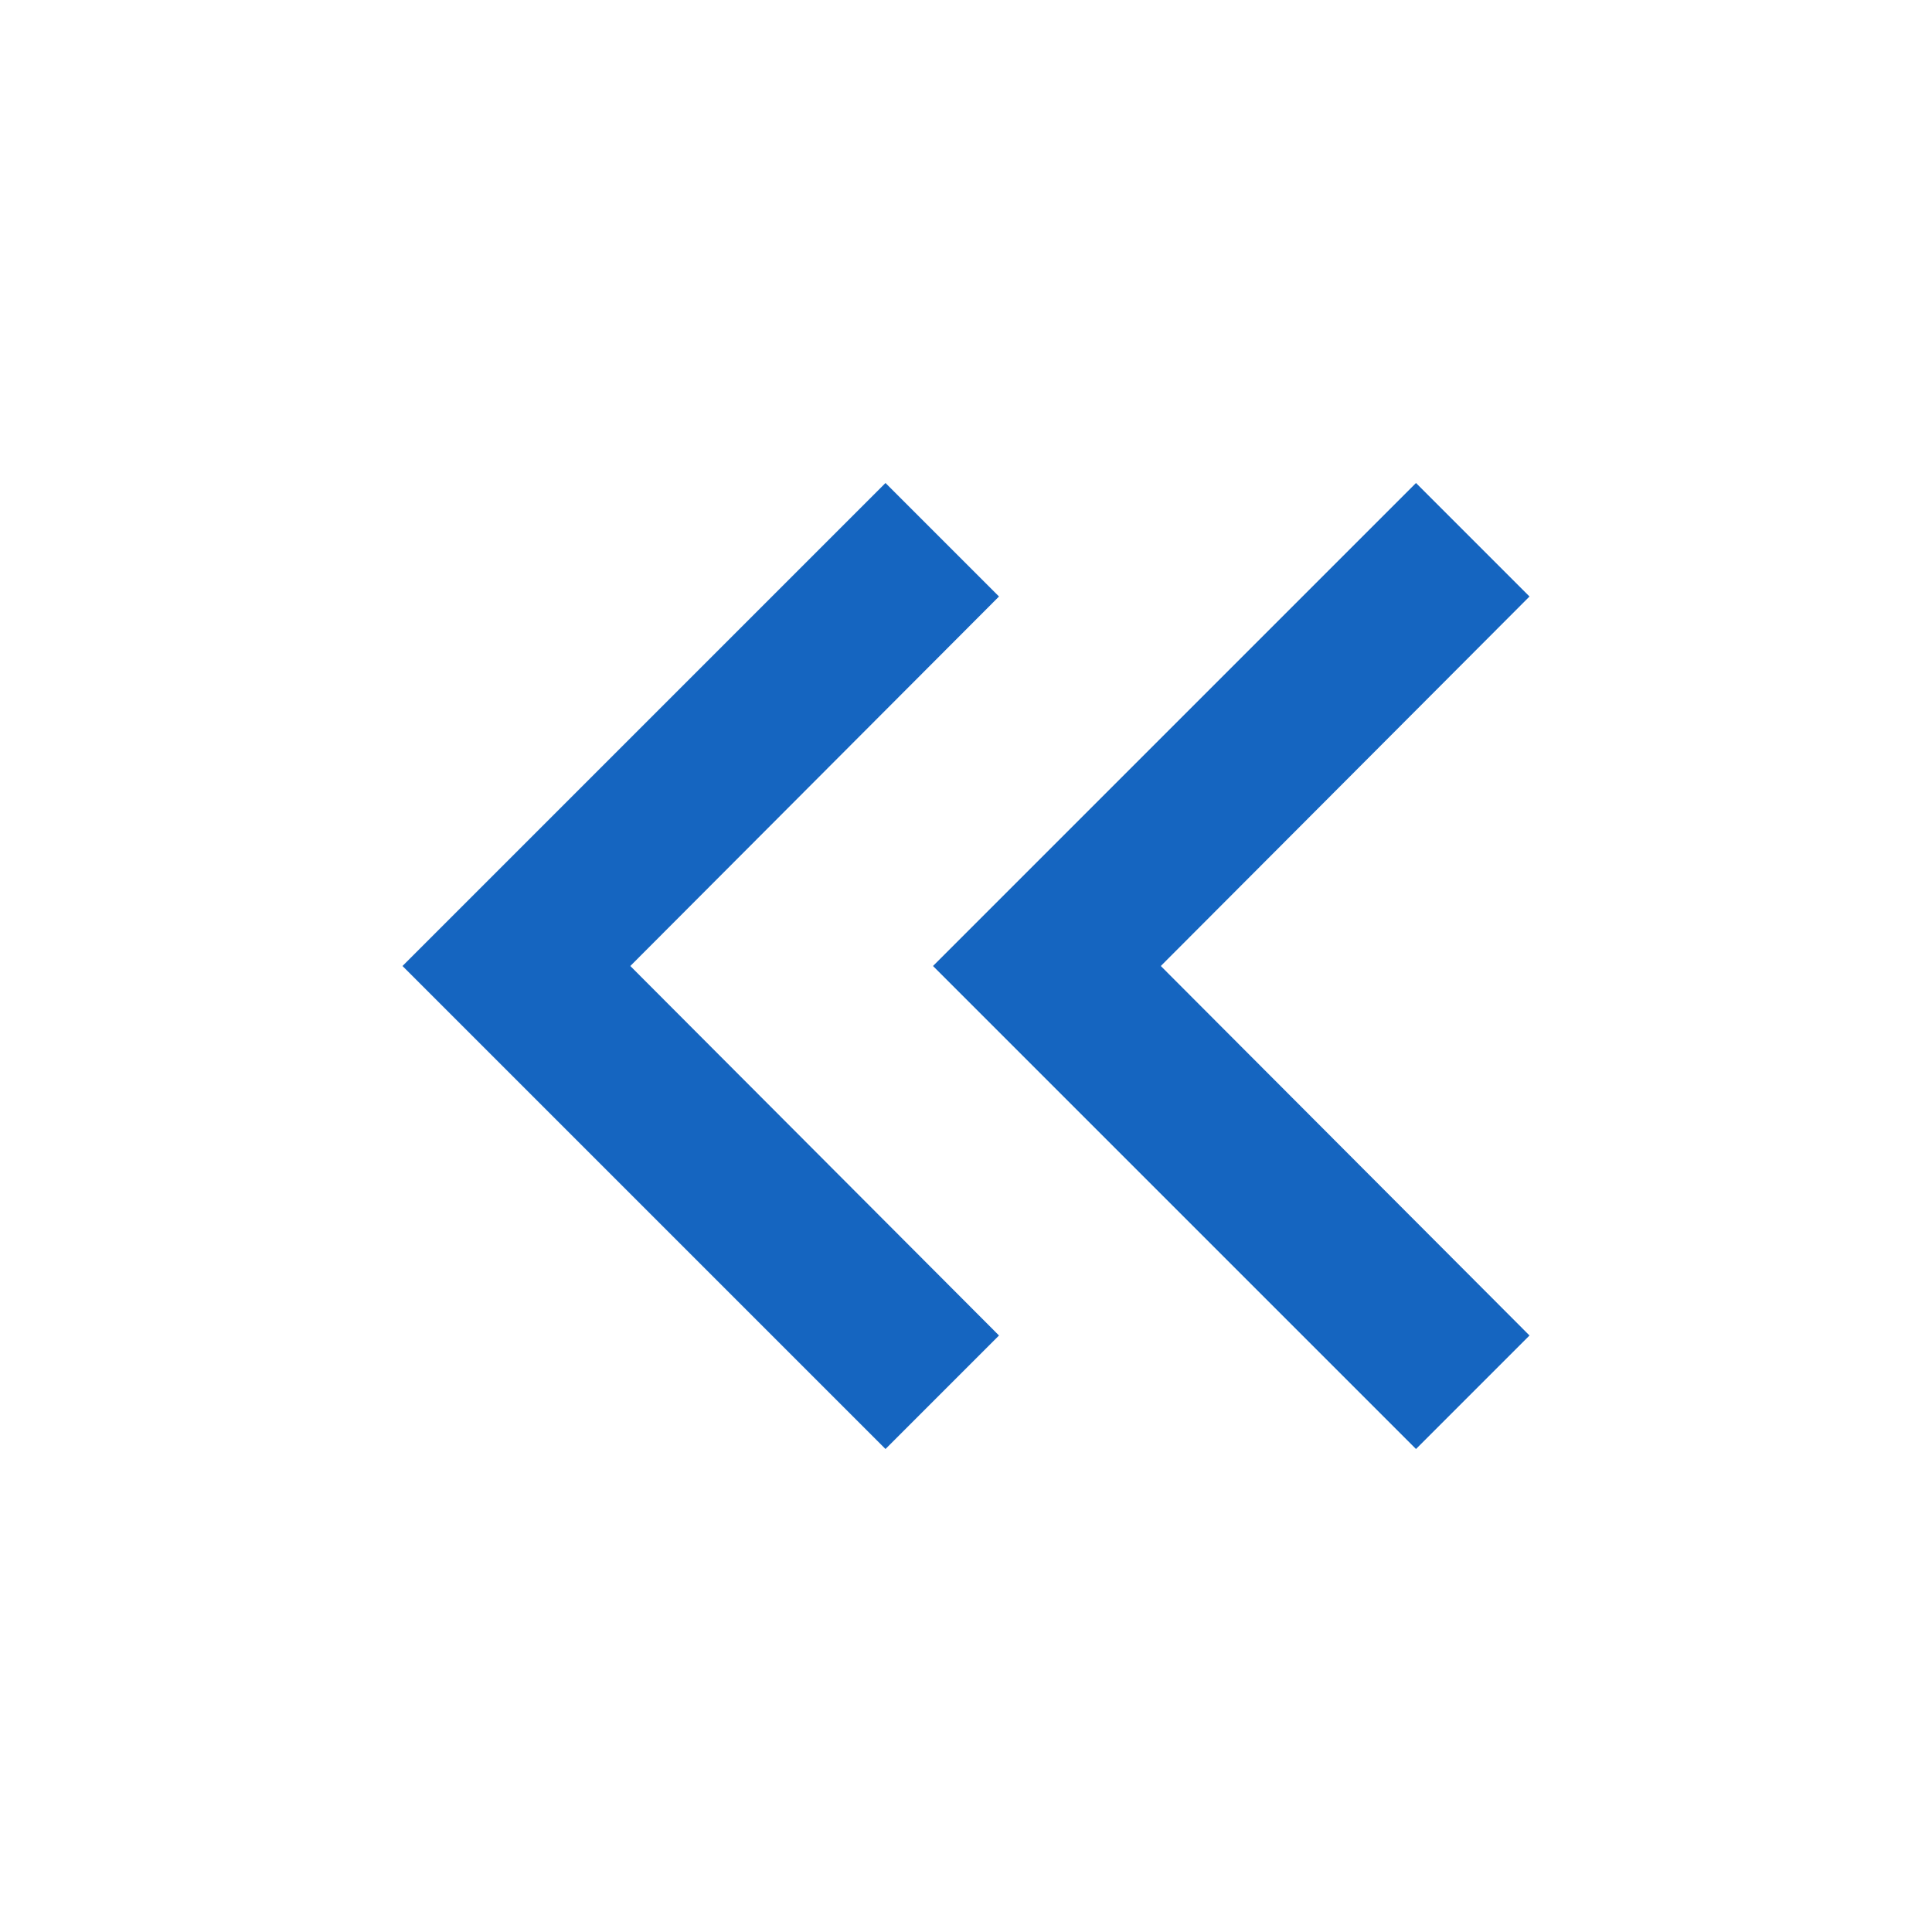 <svg width="24" height="24" viewBox="0 0 24 24" fill="none" xmlns="http://www.w3.org/2000/svg">
<g clip-path="url(#clip0_4342_4320)">
<path d="M17.59 18L19 16.59L14.42 12L19 7.41L17.59 6L11.59 12L17.59 18Z" fill="#1565C0"/>
<path d="M11 18L12.41 16.59L7.83 12L12.41 7.41L11 6L5 12L11 18Z" fill="#1565C0"/>
</g>
<defs>
<clipPath id="clip0_4342_4320">
<rect width="24" height="24" fill="white"/>
</clipPath>
</defs>
</svg>
